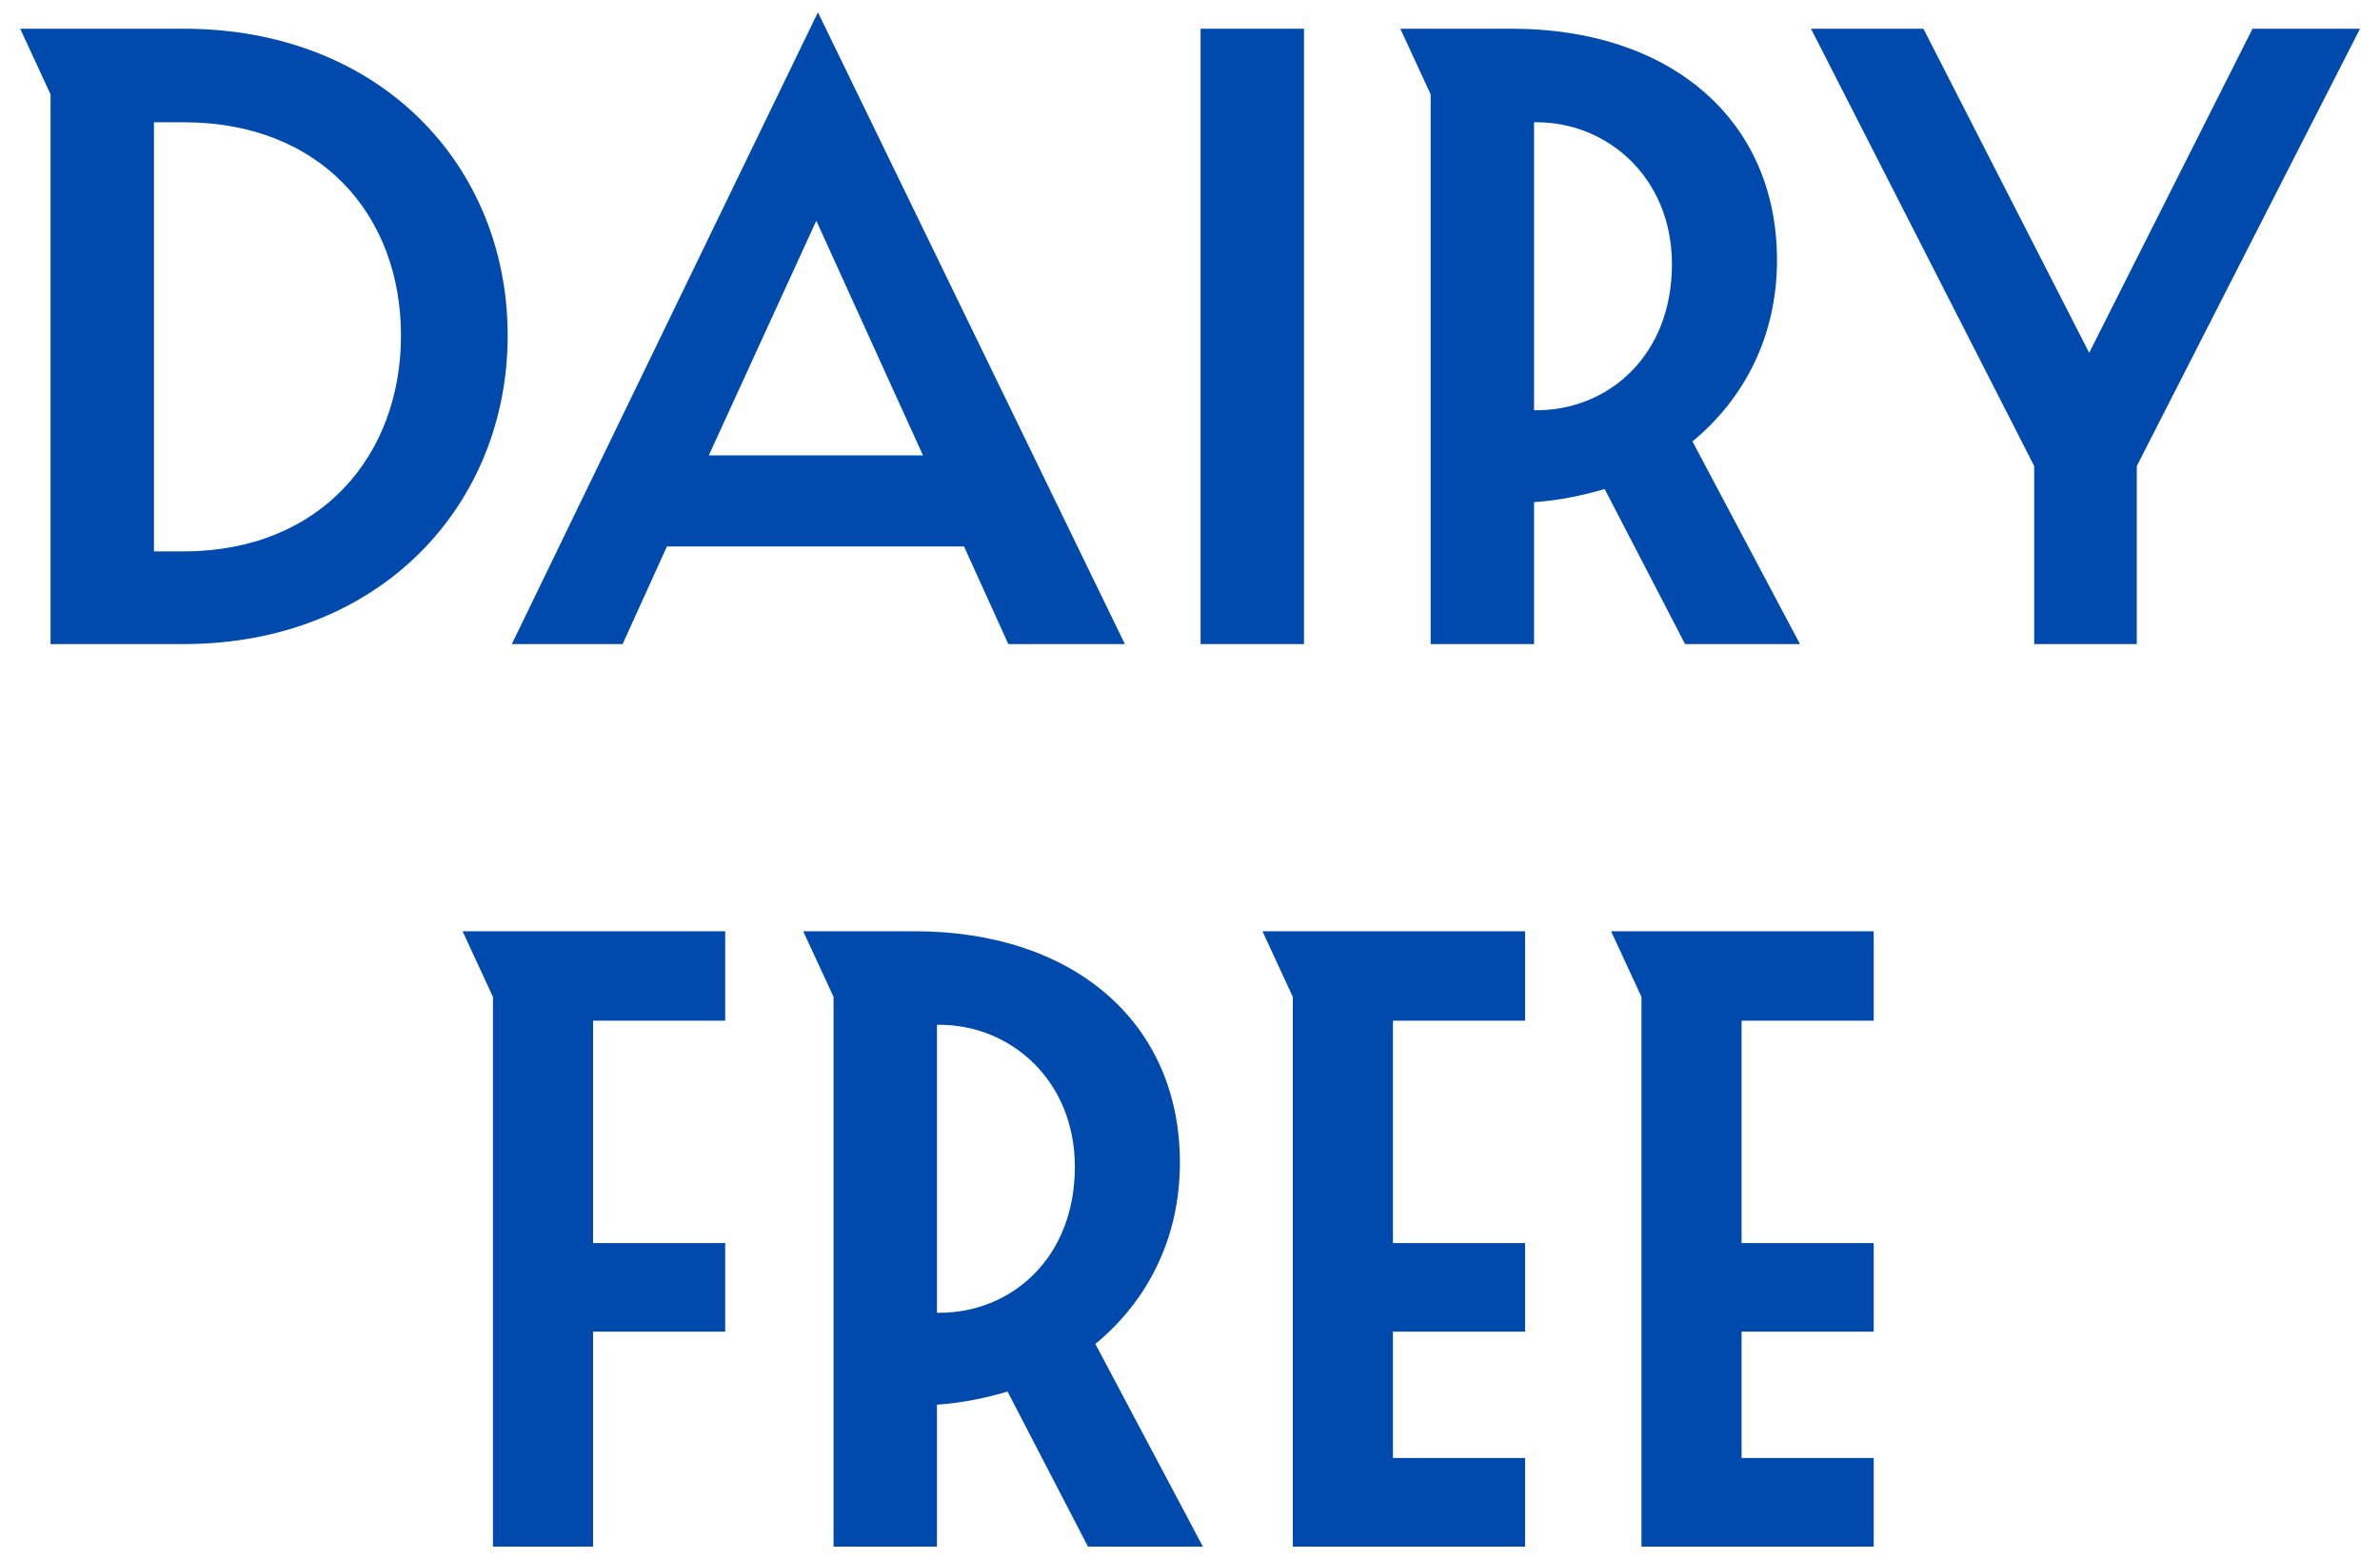 <svg xmlns="http://www.w3.org/2000/svg" fill="none" viewBox="0 0 58 38" height="38" width="58">
<g id="Badge Text">
<path fill="#004AAD" d="M40.002 37.7V24.3L39.262 22.7H45.662V24.88H42.442V30.3H45.662V32.46H42.442V35.54H45.662V37.7H40.002Z" id="Vector"></path>
<path fill="#004AAD" d="M31.506 37.7V24.3L30.766 22.7H37.166V24.88H33.946V30.3H37.166V32.46H33.946V35.54H37.166V37.7H31.506Z" id="Vector_2"></path>
<path fill="#004AAD" d="M22.894 24.98H22.834V32H22.894C24.634 32 26.194 30.68 26.194 28.44C26.194 26.34 24.634 24.98 22.894 24.98ZM26.514 37.7L24.554 33.92C24.014 34.08 23.434 34.2 22.834 34.24V37.7H20.314V24.3L19.574 22.7H22.294C26.134 22.7 28.754 24.9 28.754 28.34C28.754 30.2 27.954 31.72 26.694 32.76L29.314 37.7H26.514Z" id="Vector_3"></path>
<path fill="#004AAD" d="M12.013 37.7V24.3L11.273 22.7H17.673V24.88H14.453V30.3H17.673V32.46H14.453V37.7H12.013Z" id="Vector_4"></path>
<path fill="#004AAD" d="M52.073 15.7H49.573V11.36L44.133 0.7H46.873L50.913 8.6L54.893 0.7H57.513L52.073 11.36V15.7Z" id="Vector_5"></path>
<path fill="#004AAD" d="M37.445 2.98H37.385V10H37.445C39.185 10 40.745 8.68 40.745 6.44C40.745 4.34 39.185 2.98 37.445 2.98ZM41.065 15.7L39.105 11.92C38.565 12.08 37.985 12.2 37.385 12.24V15.7H34.865V2.3L34.125 0.7H36.845C40.685 0.7 43.305 2.9 43.305 6.34C43.305 8.2 42.505 9.72 41.245 10.76L43.865 15.7H41.065Z" id="Vector_6"></path>
<path fill="#004AAD" d="M31.778 0.7V15.7H29.258V0.7H31.778Z" id="Vector_7"></path>
<path fill="#004AAD" d="M22.493 11.1L19.893 5.38L17.273 11.1H22.493ZM24.573 15.7L23.493 13.32H16.253L15.173 15.7H12.473L19.933 0.3L27.413 15.7H24.573Z" id="Vector_8"></path>
<path fill="#004AAD" d="M1.232 15.7V2.3L0.492 0.7H4.472C9.272 0.7 12.372 4.04 12.372 8.18C12.372 12.3 9.272 15.7 4.472 15.7H1.232ZM3.752 13.44H4.472C7.832 13.44 9.772 11.08 9.772 8.18C9.772 5.26 7.832 2.98 4.472 2.98H3.752V13.44Z" id="Vector_9"></path>
</g>
</svg>
